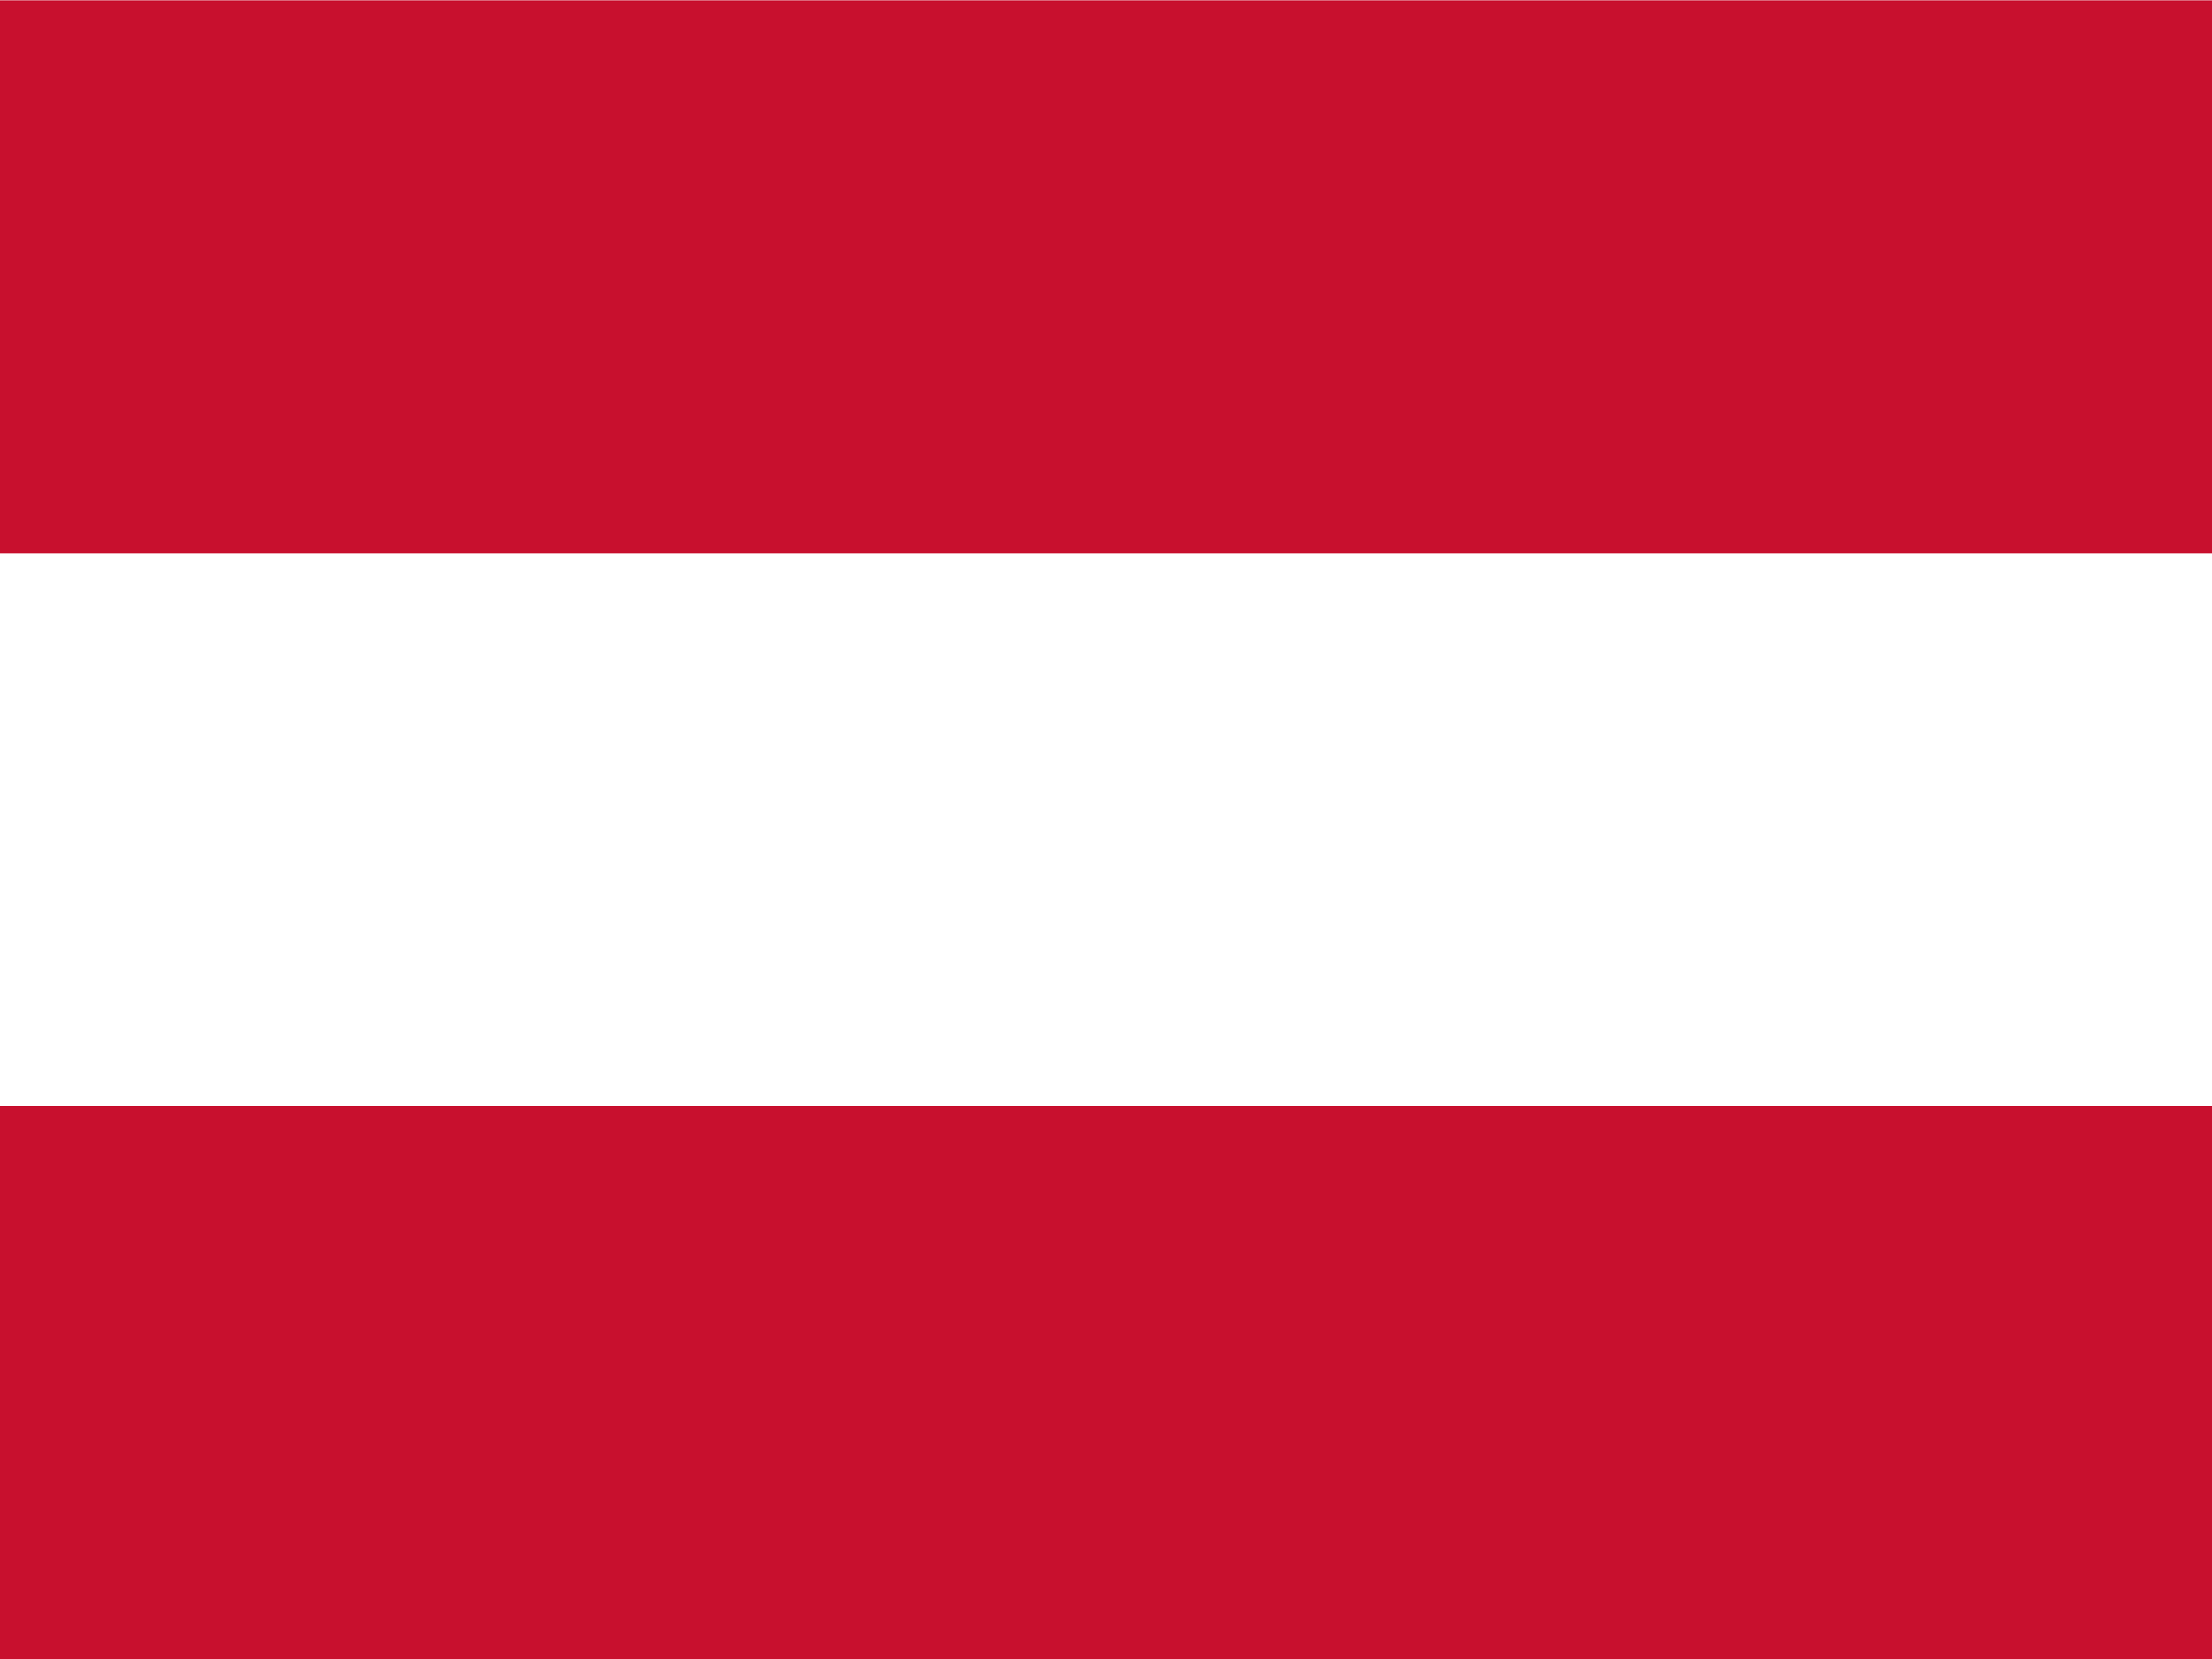 <svg xmlns="http://www.w3.org/2000/svg" fill="none" viewBox="0 0 60 45" height="45" width="60">
<rect x="0" y="0" width="60" height="45" fill="#333333" stroke="none"/>
<g clip-path="url(#clip0_2714_1634)">
<path fill="white" d="M60 45H0V0H60V45Z" clip-rule="evenodd" fill-rule="evenodd"></path>
<path fill="#C8102E" d="M60 45H0V30H60V45ZM60 15.009H0V0.009H60V15.009Z" clip-rule="evenodd" fill-rule="evenodd"></path>
</g>
<defs>
<clipPath id="clip0_2714_1634">
<rect fill="white" height="45" width="60"></rect>
</clipPath>
</defs>
</svg>
